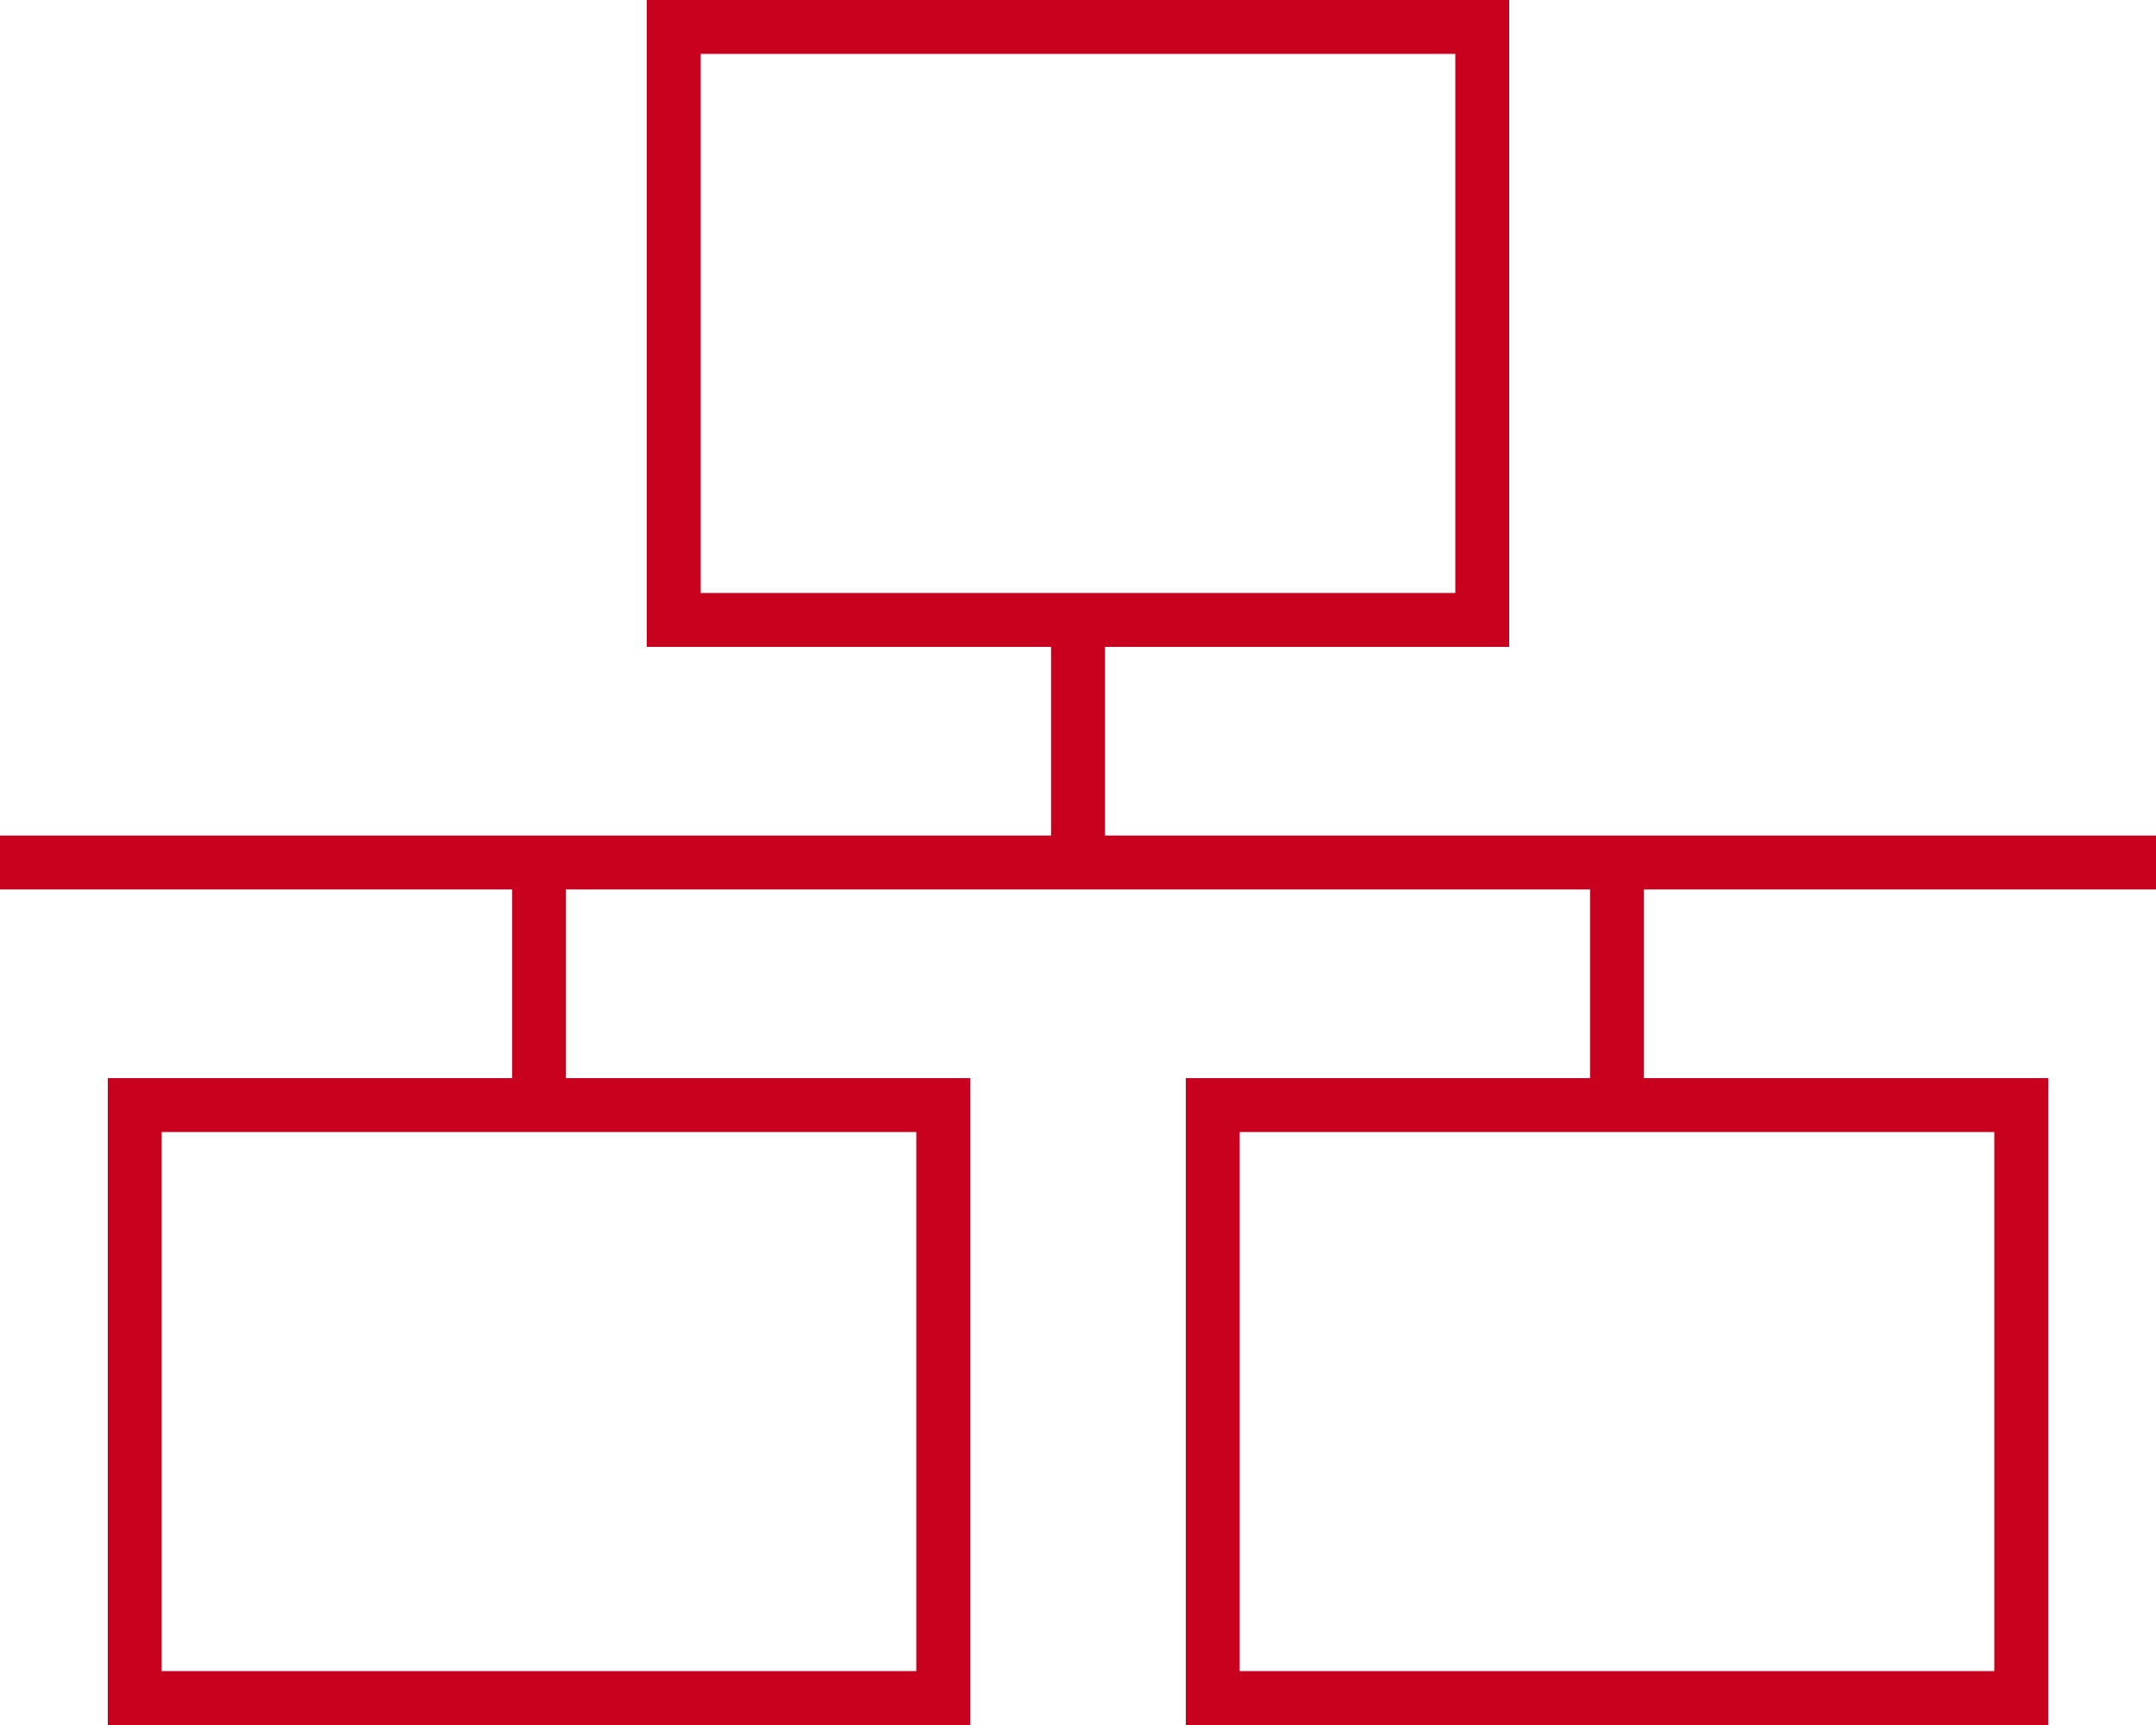 <svg xmlns="http://www.w3.org/2000/svg" viewBox="0 0 640 512"><!--!Font Awesome Pro 6.7.2 by @fontawesome - https://fontawesome.com License - https://fontawesome.com/license (Commercial License) Copyright 2025 Fonticons, Inc.--><path fill="#c8021e" d="M432 16l0 160-224 0 0-160 224 0zM208 0L192 0l0 16 0 160 0 16 16 0 104 0 0 56L8 248l-8 0 0 16 8 0 144 0 0 56L48 320l-16 0 0 16 0 160 0 16 16 0 224 0 16 0 0-16 0-160 0-16-16 0-104 0 0-56 304 0 0 56-104 0-16 0 0 16 0 160 0 16 16 0 224 0 16 0 0-16 0-160 0-16-16 0-104 0 0-56 144 0 8 0 0-16-8 0-304 0 0-56 104 0 16 0 0-16 0-160 0-16L432 0 208 0zM48 336l224 0 0 160L48 496l0-160zm544 0l0 160-224 0 0-160 224 0z"/></svg>